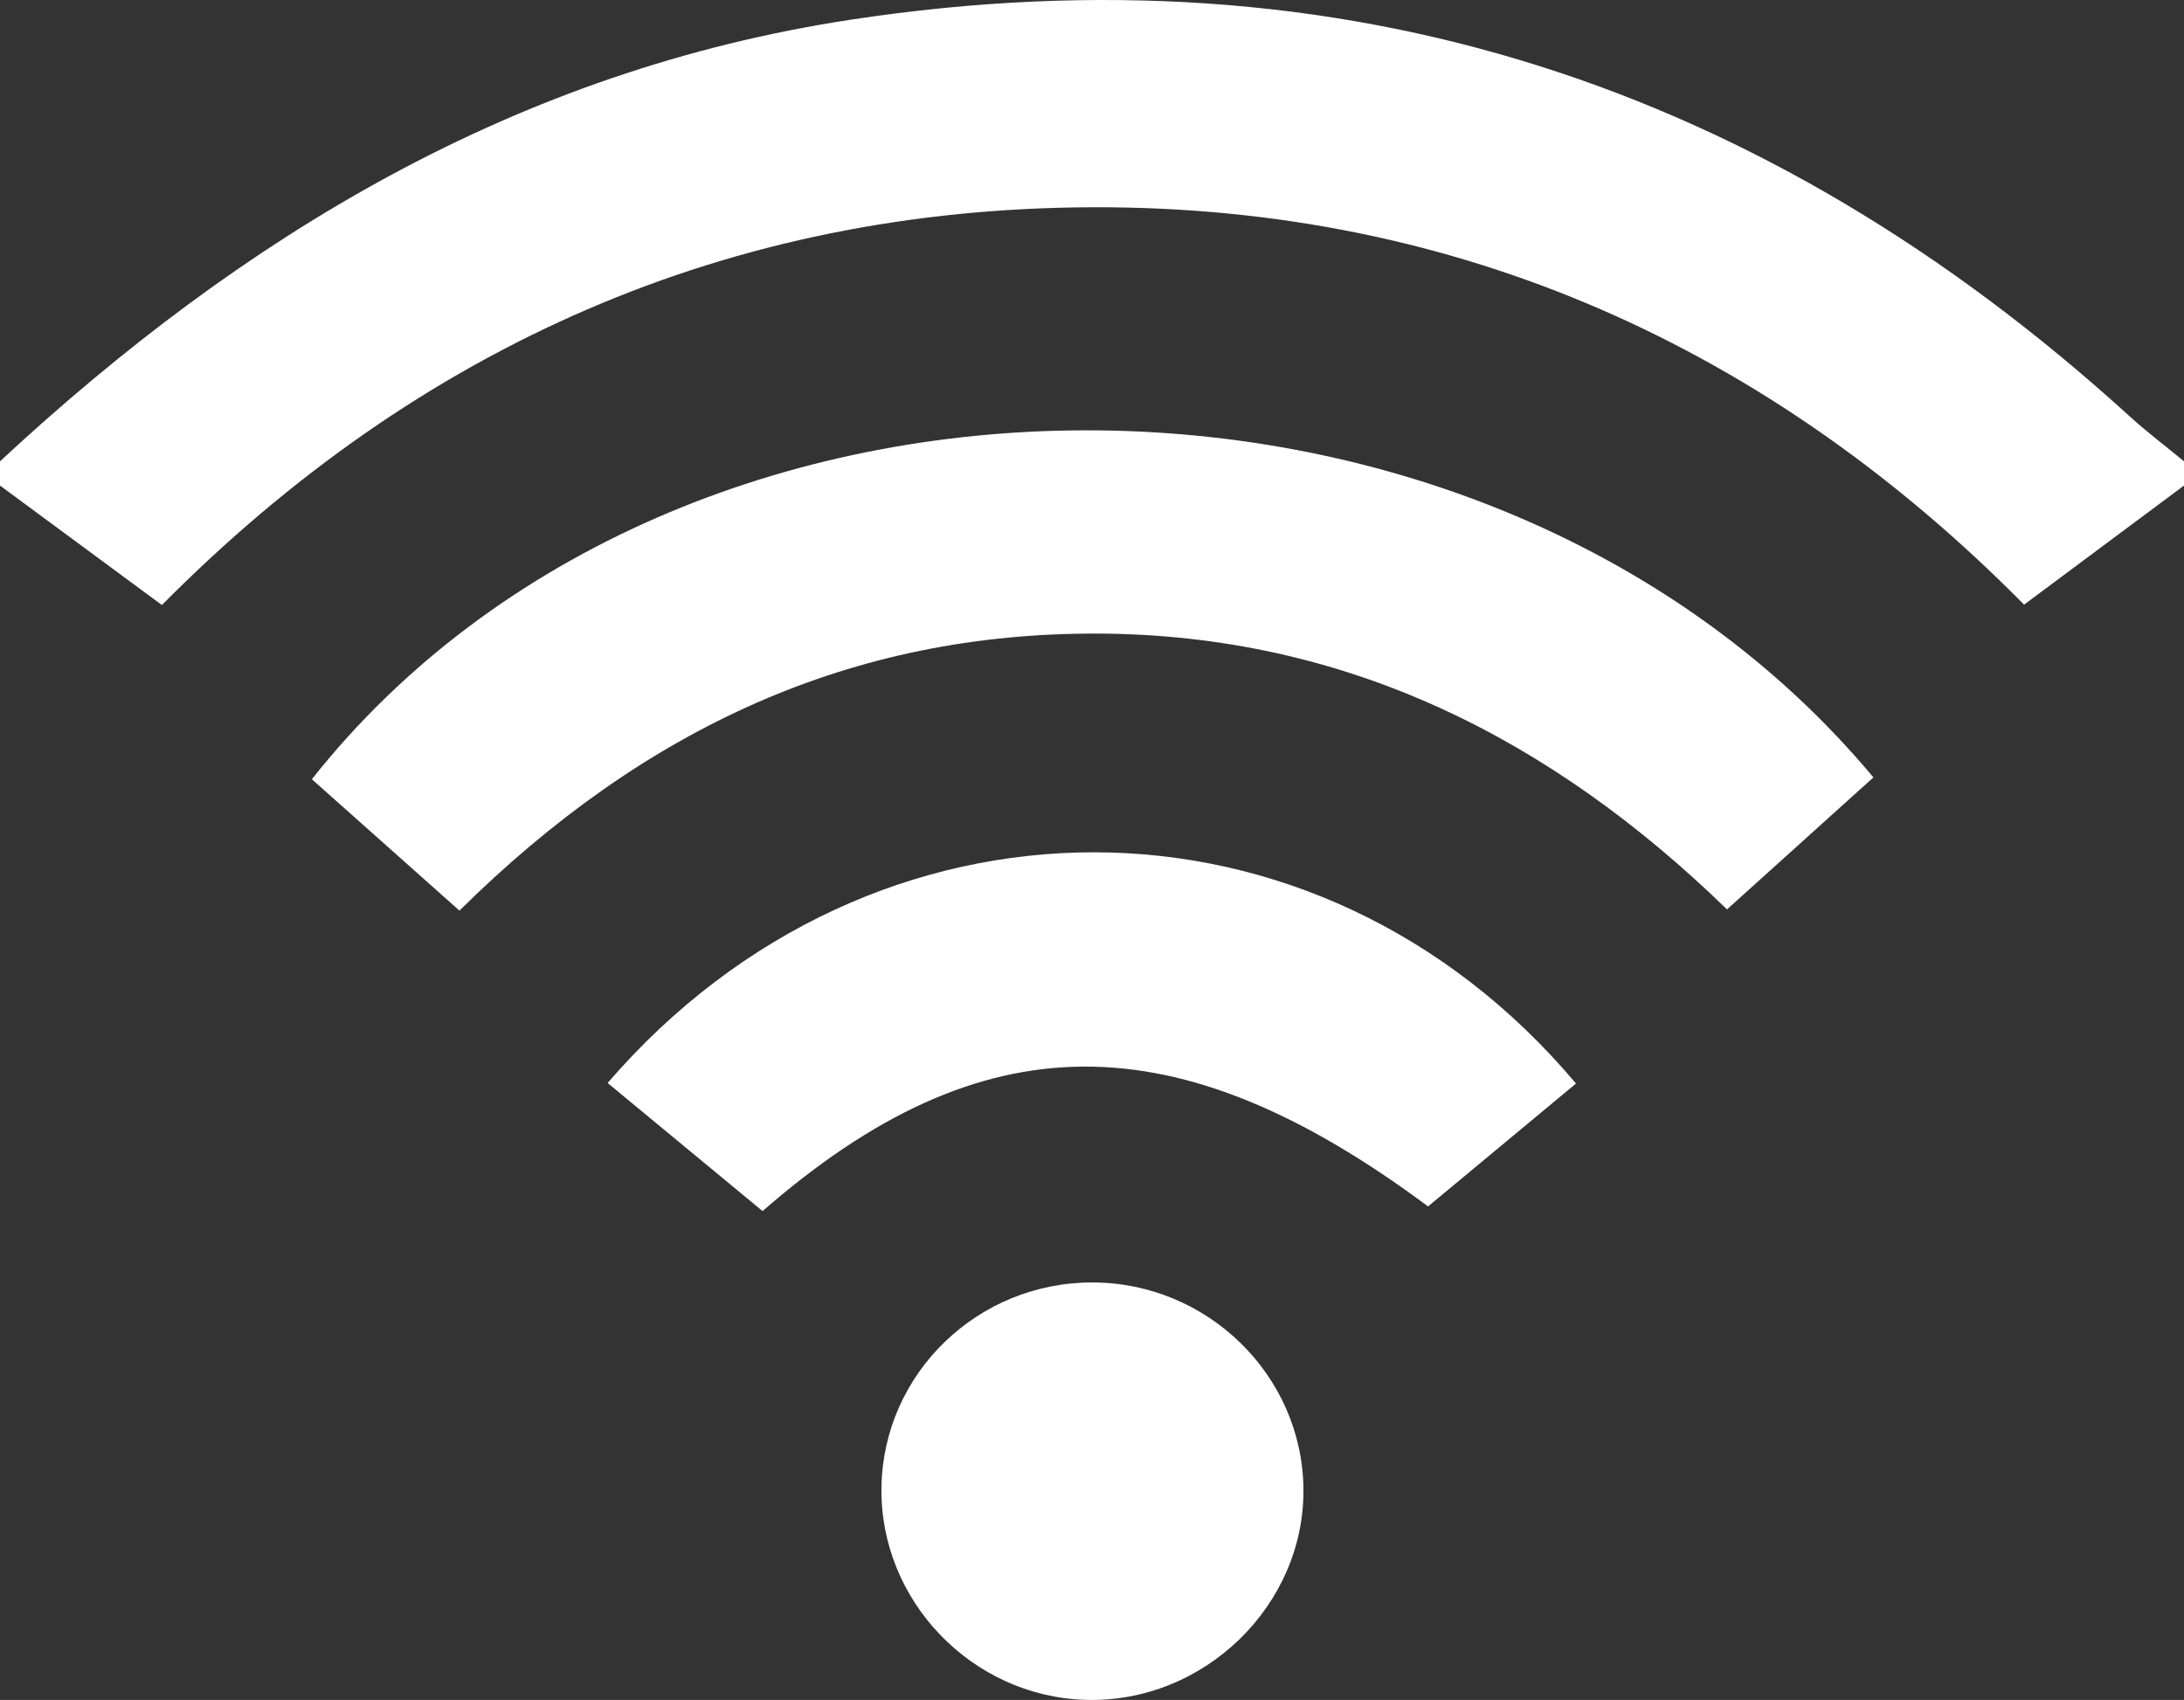 <!-- Generator: Adobe Illustrator 19.2.1, SVG Export Plug-In  -->
<svg version="1.1"
	 xmlns="http://www.w3.org/2000/svg" xmlns:xlink="http://www.w3.org/1999/xlink" xmlns:a="http://ns.adobe.com/AdobeSVGViewerExtensions/3.0/"
	 x="0px" y="0px" width="90px" height="70.054px" viewBox="0 0 90 70.054" style="enable-background:new 0 0 90 70.054;"
	 xml:space="preserve">
<rect x="0" y="0" width="90" height="70.054" fill="#333333" stroke="none"/>
<style type="text/css">
	.st0{fill:#FFFFFF;}
</style>
<defs>
</defs>
<g>
	<path class="st0" d="M0,19.01C10.021,9.704,21.298,2.898,35.102,0.805c20.23-3.068,37.646,2.689,52.65,16.344
		c0.719,0.654,1.497,1.242,2.248,1.861c0,0.333,0,0.667,0,1c-2.084,1.551-4.167,3.103-6.59,4.907
		C72.961,14.345,60.121,8.491,45.021,8.541C30.063,8.59,17.267,14.242,6.672,24.933C4.388,23.248,2.194,21.629,0,20.01
		C0,19.677,0,19.343,0,19.01z"/>
	<path class="st0" d="M77.201,32.036c-1.917,1.728-3.848,3.47-6.033,5.44c-7.303-7.099-15.75-11.313-25.878-11.366
		c-10.164-0.053-18.73,3.873-26.357,11.416c-2.045-1.821-4.069-3.622-6.082-5.414C27.997,12.98,61.242,12.928,77.201,32.036z"/>
	<path class="st0" d="M64.945,44.652c-2.037,1.693-4.075,3.385-6.096,5.064c-10.395-7.731-18.373-7.698-27.425,0.192
		c-2.11-1.745-4.246-3.51-6.385-5.279C35.991,31.928,54.283,31.973,64.945,44.652z"/>
	<path class="st0" d="M45.031,52.849c4.725,0.013,8.616,3.811,8.682,8.475c0.069,4.824-4.097,8.873-8.979,8.726
		c-4.695-0.141-8.49-4.098-8.41-8.771C36.404,56.596,40.288,52.836,45.031,52.849z"/>
</g>
</svg>